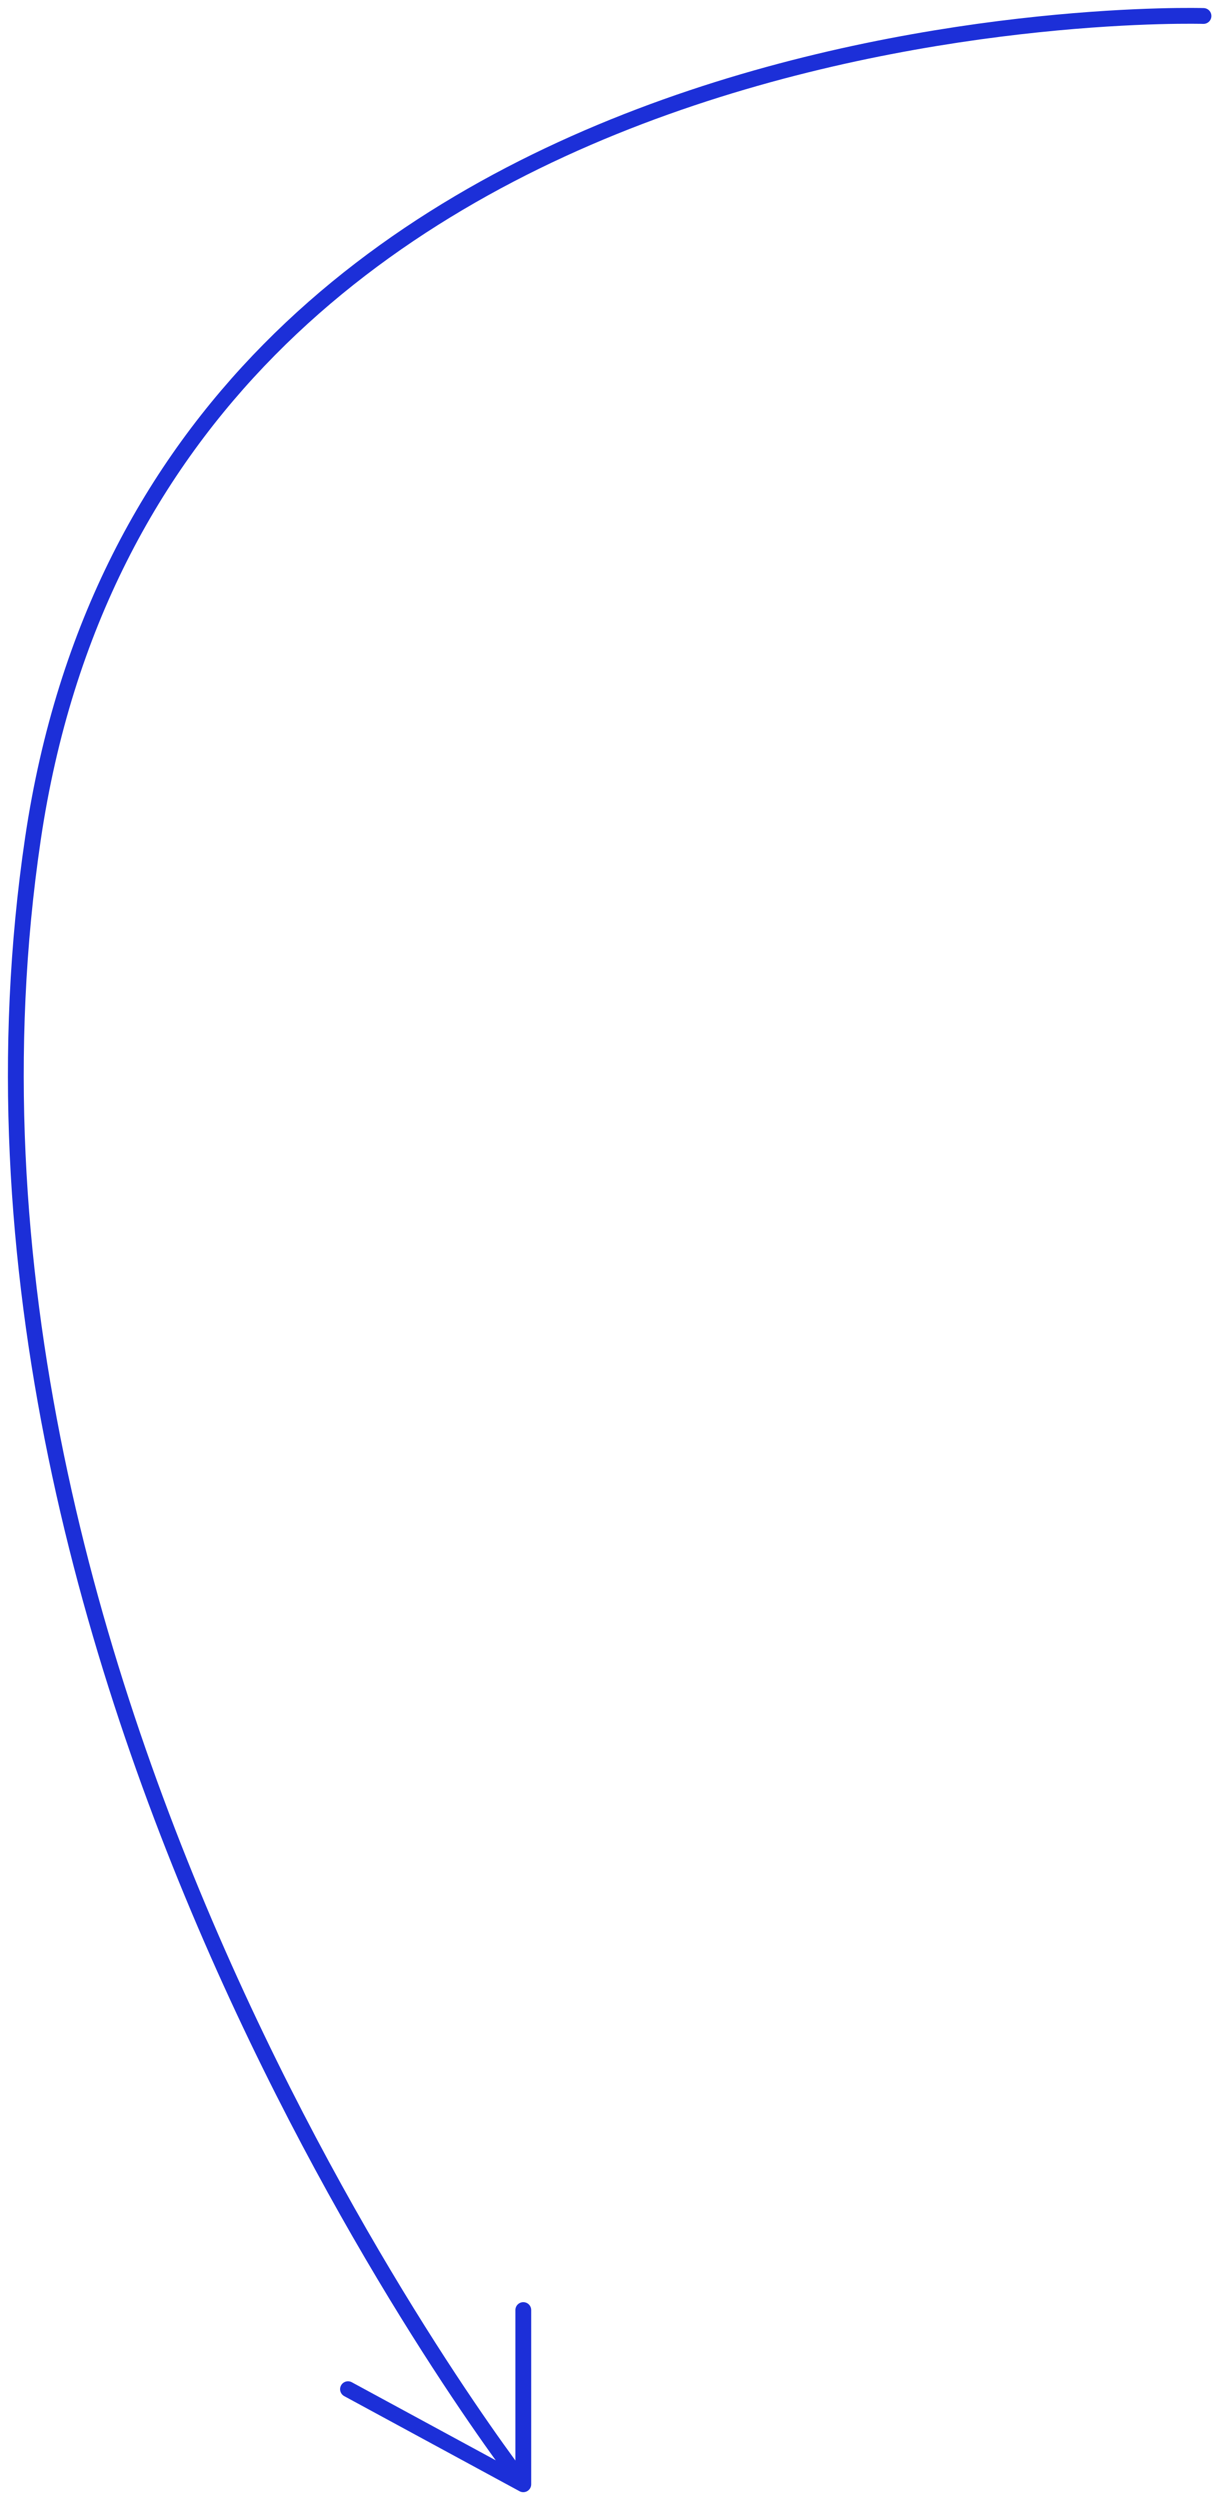 <?xml version="1.0" encoding="UTF-8"?> <svg xmlns="http://www.w3.org/2000/svg" width="77" height="158" viewBox="0 0 77 158" fill="none"> <path d="M76.082 1.01C76.082 1.01 10.082 -0.99 2.082 53.01C-5.918 107.01 33.082 157.01 33.082 157.01M33.082 157.01V146M33.082 157.01L22 151" stroke="#1C2FD8" stroke-linecap="round" stroke-linejoin="round"></path> </svg> 